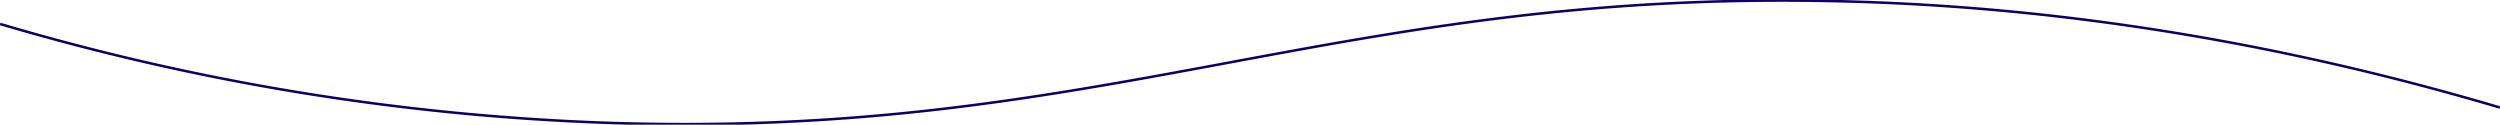 <svg xmlns="http://www.w3.org/2000/svg" xmlns:xlink="http://www.w3.org/1999/xlink" id="Group_62" data-name="Group 62" width="1965.214" height="98.016" viewBox="0 0 1965.214 98.016"><defs><clipPath id="clip-path"><rect id="Rectangle_26" data-name="Rectangle 26" width="1965.214" height="98.016" fill="none" stroke="#0c0066" stroke-width="2"></rect></clipPath></defs><g id="Group_38" data-name="Group 38" transform="translate(0 0)" clip-path="url(#clip-path)"><path id="Path_167" data-name="Path 167" d="M.138,18.9A1914.975,1914.975,0,0,0,474.975,96.512c393.7,13.81,574.614-104.545,968.977-95.521,119.788,2.741,300.155,18.169,521.164,83.58" transform="translate(-0.02 -0.06)" fill="none" stroke="#0c0066" stroke-miterlimit="10" stroke-width="2"></path></g></svg>